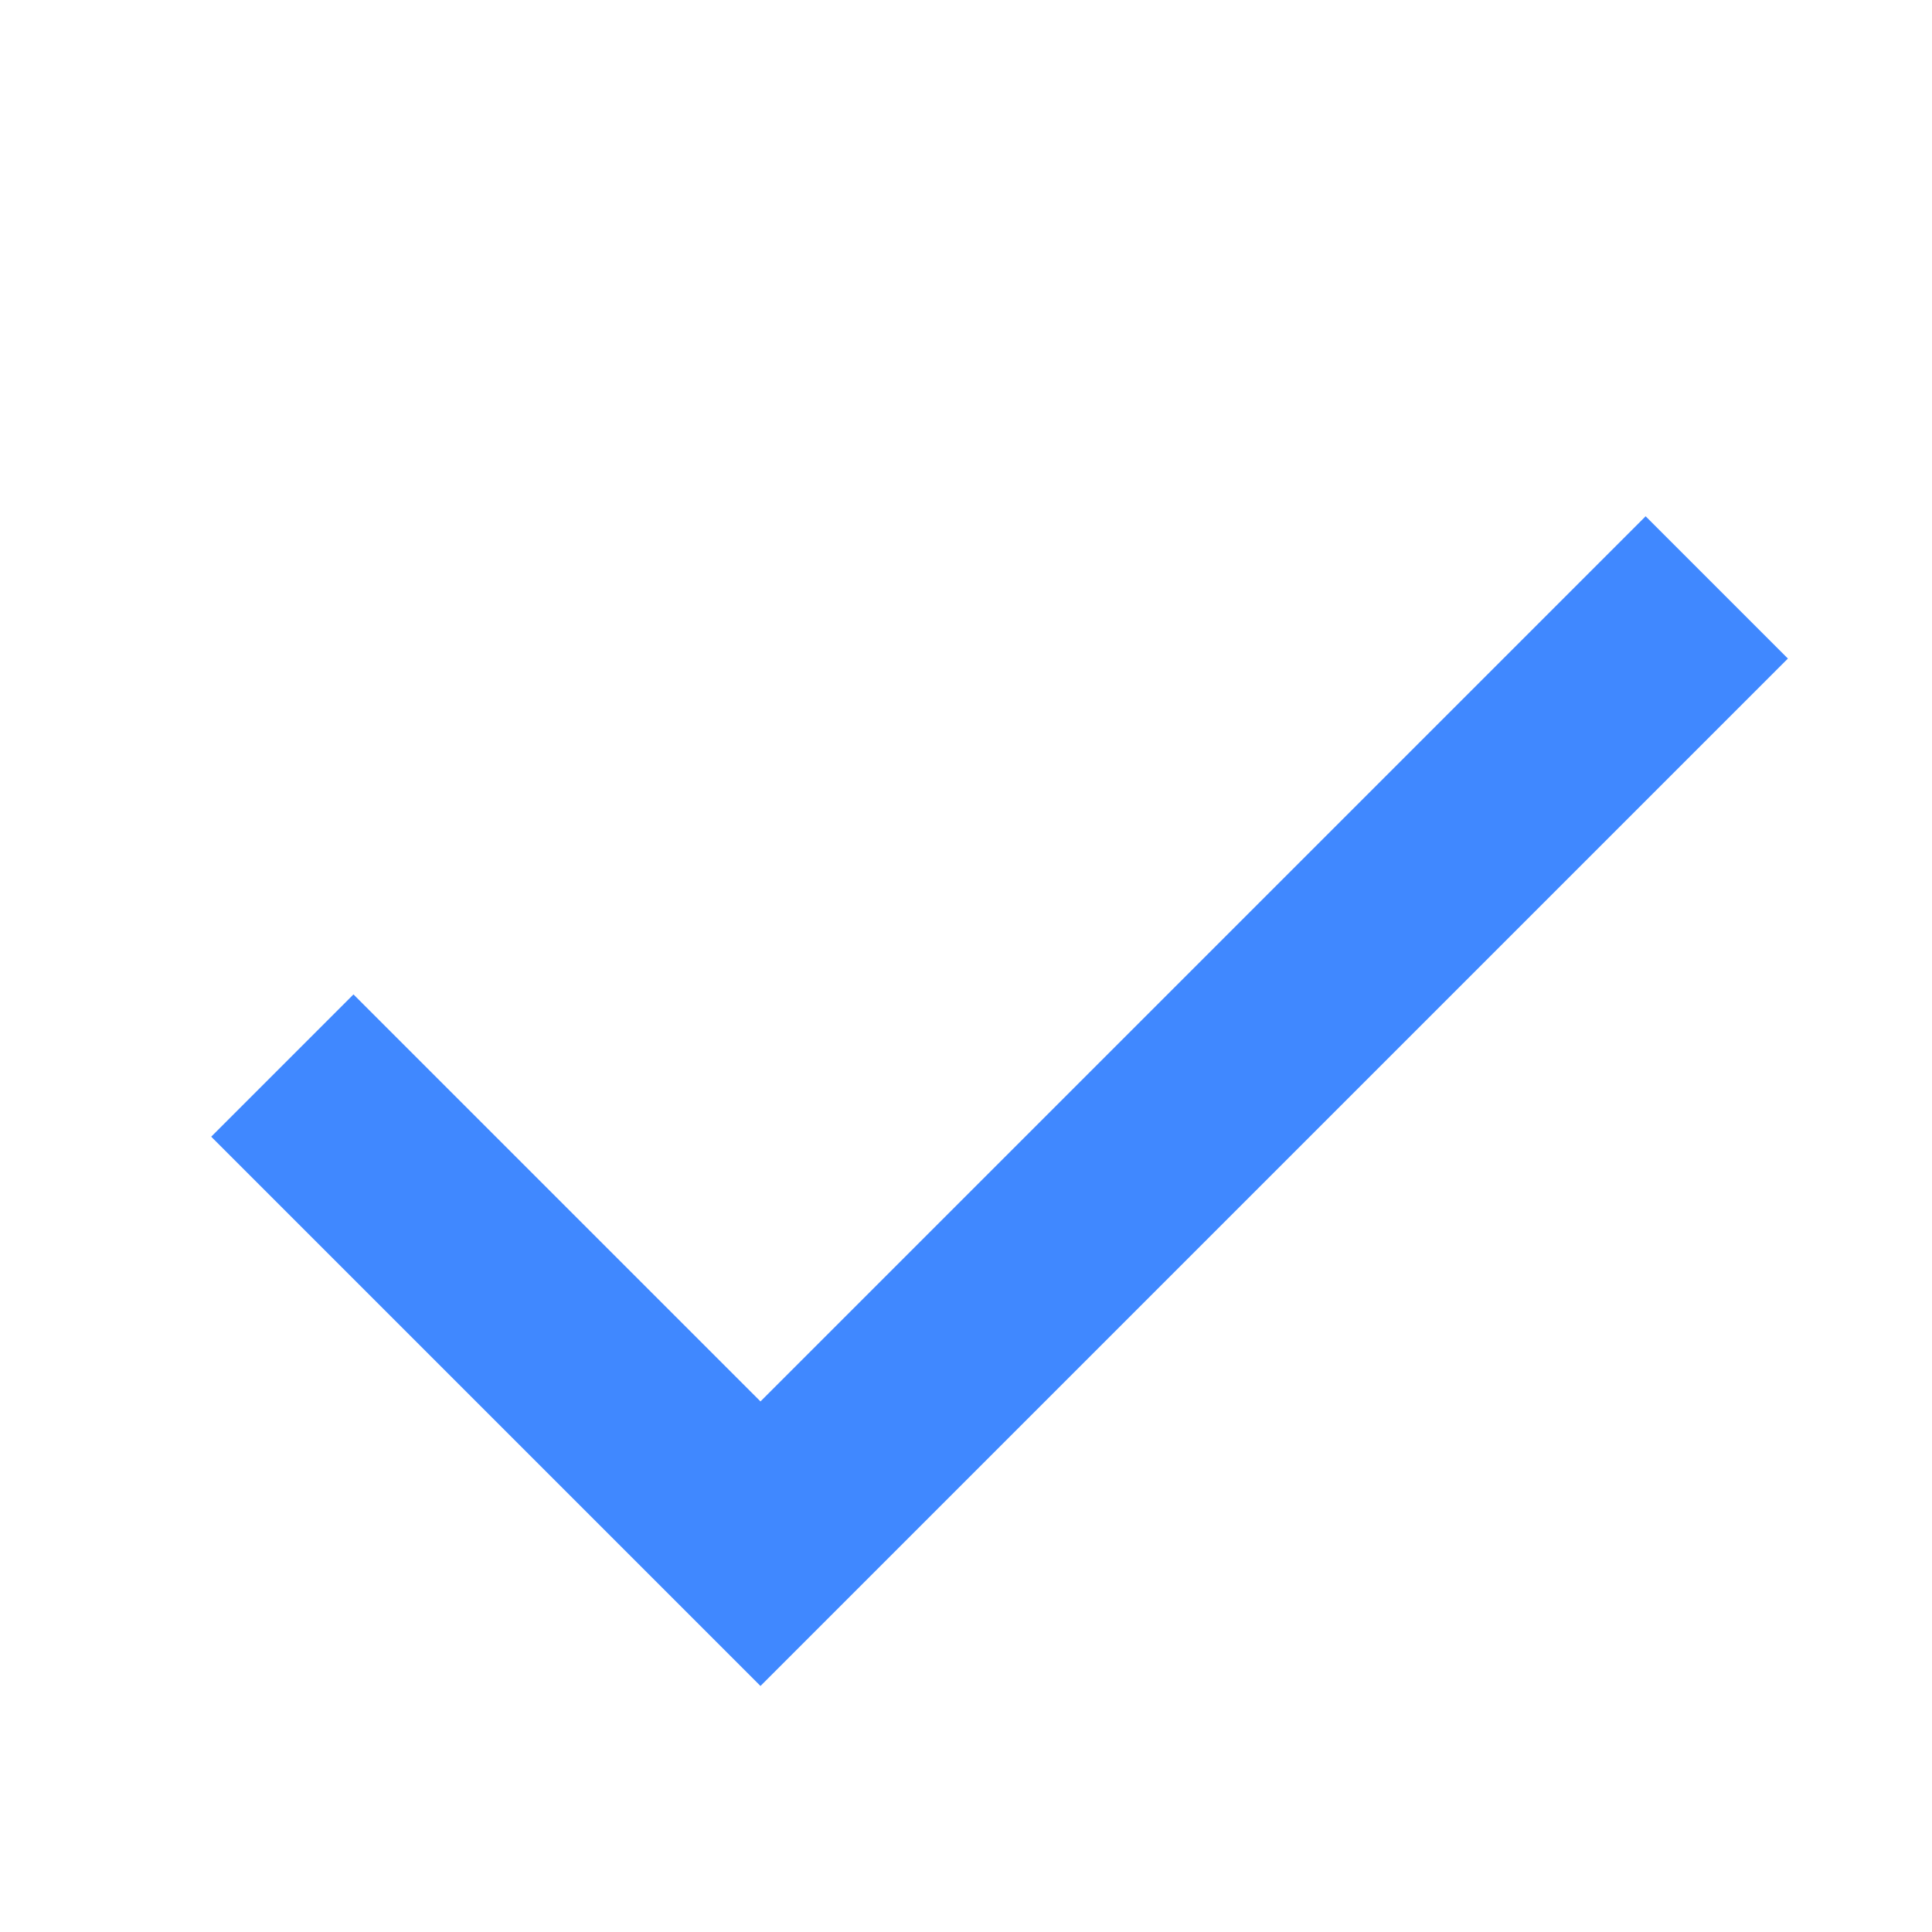 <?xml version="1.0" encoding="UTF-8"?>
<svg width="20px" height="20px" viewBox="0 0 20 20" version="1.1" xmlns="http://www.w3.org/2000/svg" xmlns:xlink="http://www.w3.org/1999/xlink">
    <title>ic/价格/静态/对号</title>
    <g id="迭代" stroke="none" stroke-width="1" fill="none" fill-rule="evenodd">
        <g id="价格-住宅" transform="translate(-752, -1138)">
            <g id="编组-7" transform="translate(320, 1102)">
                <g id="列表/价格/静态/权益备份-4" transform="translate(432, 24)">
                    <g id="编组-12" transform="translate(0, 12)">
                        <rect id="矩形" x="0" y="0" width="20" height="20"></rect>
                        <polyline id="路径" stroke="#4088FF" stroke-width="2.083" transform="translate(10.348, 8.555) rotate(-45) translate(-10.348, -8.555)" points="17.347 12.055 3.347 12.055 3.347 5.055"></polyline>
                    </g>
                </g>
            </g>
        </g>
    </g>
</svg>
